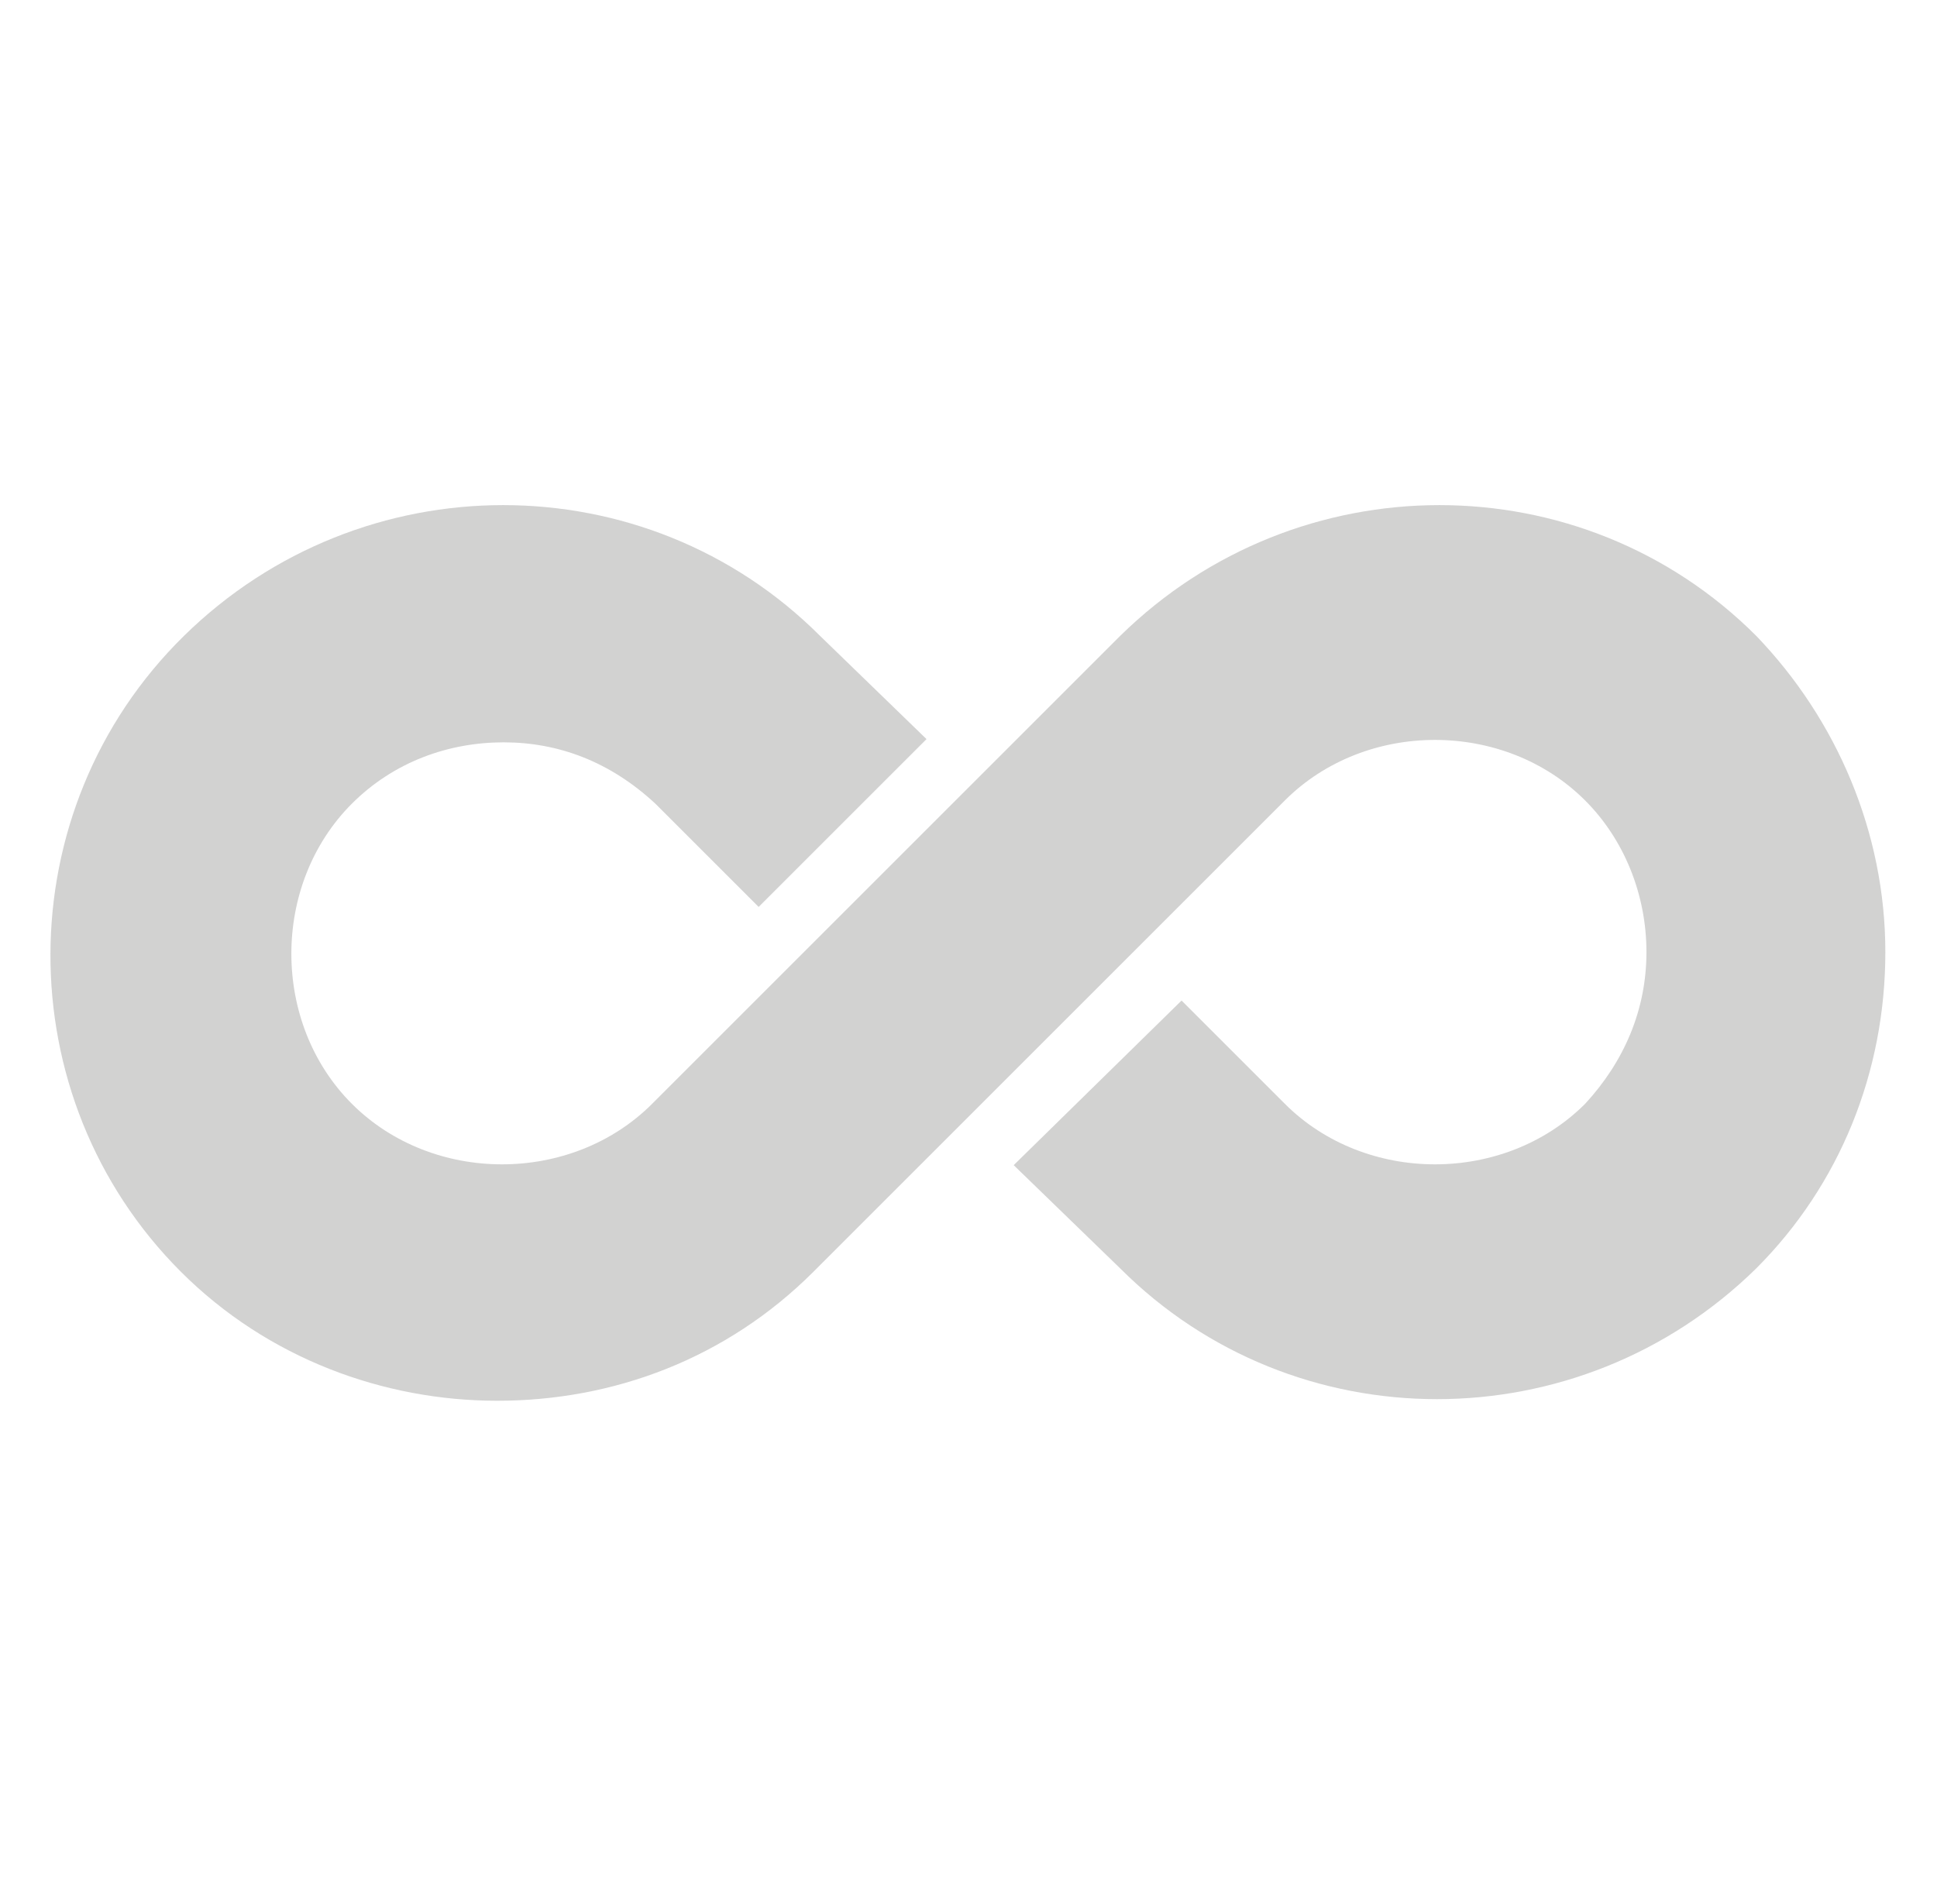 <?xml version="1.0" encoding="utf-8"?>
<!-- Generator: Adobe Illustrator 27.6.1, SVG Export Plug-In . SVG Version: 6.00 Build 0)  -->
<svg version="1.1" id="Шар_1" xmlns="http://www.w3.org/2000/svg" xmlns:xlink="http://www.w3.org/1999/xlink" x="0px" y="0px"
	 viewBox="0 0 60 59" style="enable-background:new 0 0 60 59;" xml:space="preserve">
<style type="text/css">
	.st0{opacity:0.2;}
	.st1{fill:#1D1D1B;}
</style>
<g class="st0">
	<path class="st1" d="M31.4,36.1l3.3,3.2c5.4,5.4,14.2,5.4,19.7,0c2.6-2.6,4-6.1,4-9.8s-1.5-7.2-4-9.8c-5.4-5.4-14.2-5.4-19.7,0
		L20.2,34.2c-2.5,2.5-6.8,2.5-9.3,0c-2.5-2.5-2.5-6.8,0-9.3c1.3-1.3,3-1.9,4.7-1.9c1.7,0,3.3,0.6,4.7,1.9l3.2,3.2l5.2-5.2l-3.3-3.2
		c-5.4-5.4-14.2-5.4-19.7,0S0.2,34,5.6,39.4c2.7,2.7,6.3,4,9.8,4c3.6,0,7.1-1.3,9.8-4l14.6-14.6c2.5-2.5,6.8-2.5,9.3,0
		c1.2,1.2,1.9,2.9,1.9,4.7s-0.7,3.4-1.9,4.7c-2.5,2.5-6.8,2.5-9.3,0l-3.2-3.2L31.4,36.1z"/>
</g>
</svg>
